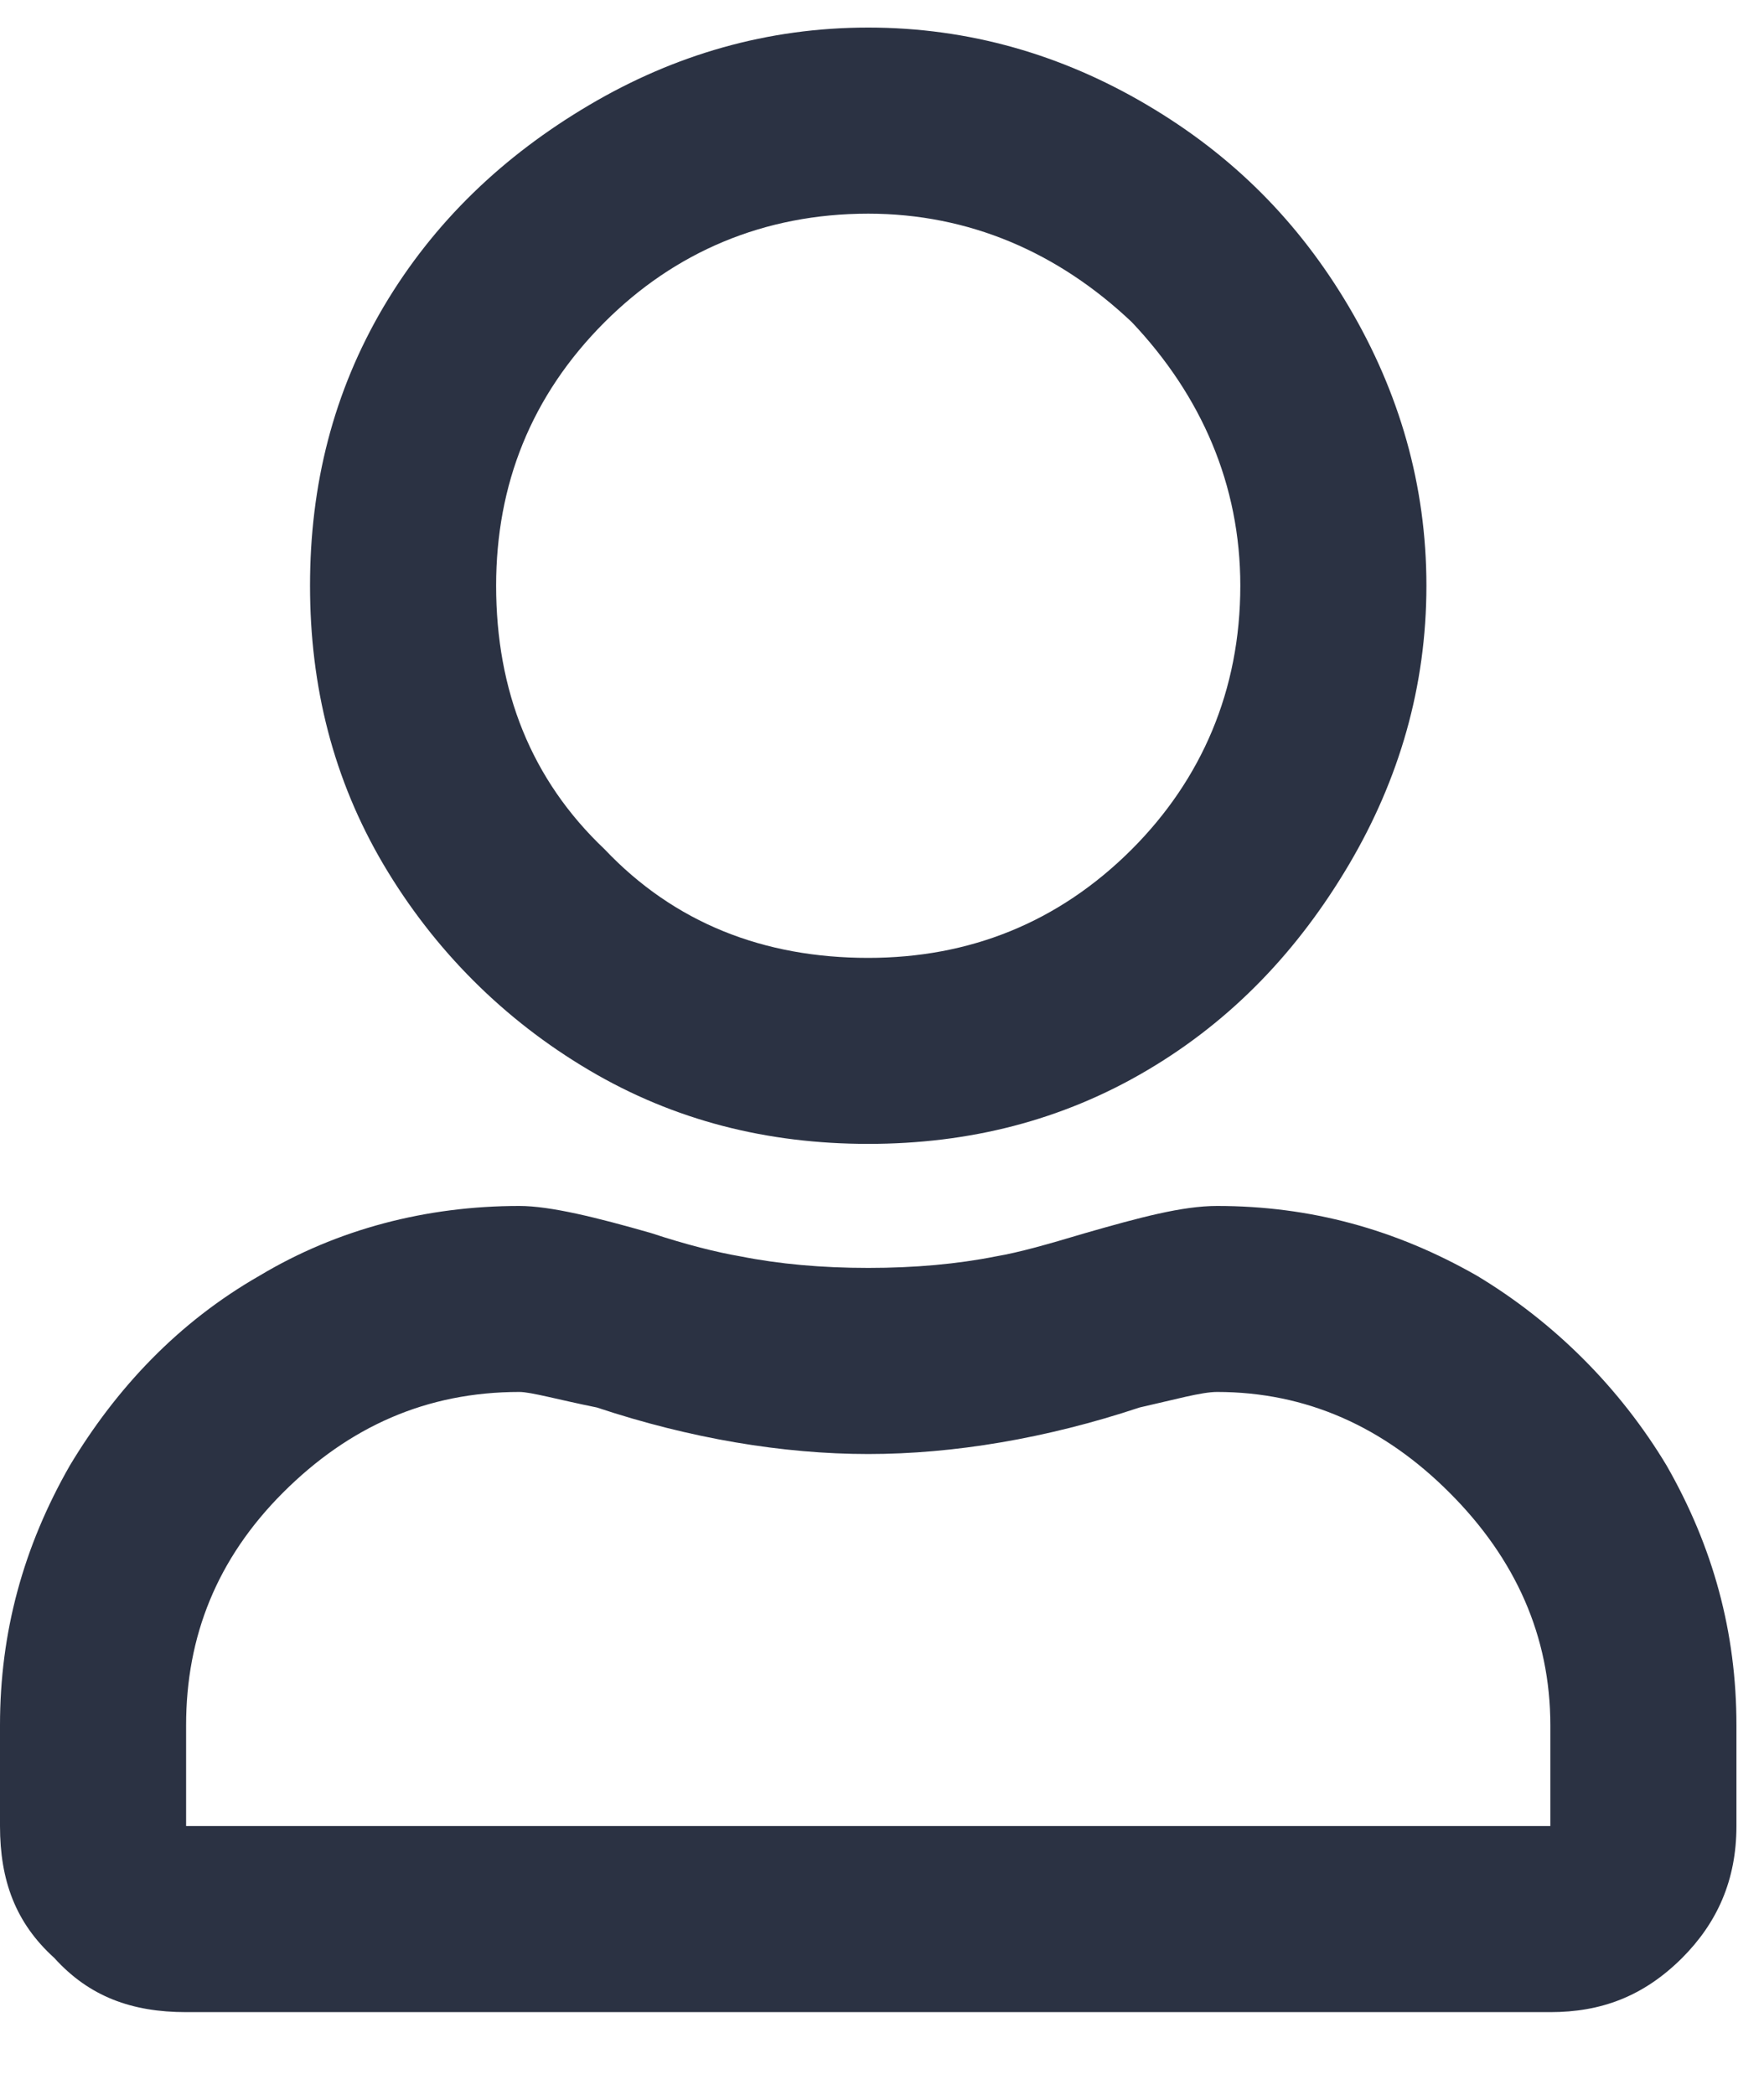 <svg width="16" height="19" viewBox="0 0 16 19" fill="none" xmlns="http://www.w3.org/2000/svg">
<path d="M11.039 10.938C11.883 10.938 12.656 11.148 13.395 11.57C14.098 11.992 14.695 12.59 15.117 13.293C15.539 14.031 15.75 14.805 15.75 15.648V16.562C15.75 17.055 15.574 17.441 15.258 17.758C14.906 18.109 14.52 18.25 14.062 18.25H1.688C1.195 18.25 0.809 18.109 0.492 17.758C0.141 17.441 0 17.055 0 16.562V15.648C0 14.805 0.211 14.031 0.633 13.293C1.055 12.59 1.617 11.992 2.355 11.57C3.059 11.148 3.867 10.938 4.711 10.938C4.992 10.938 5.414 11.043 5.906 11.184C6.223 11.289 6.504 11.359 6.715 11.395C7.066 11.465 7.453 11.5 7.875 11.5C8.297 11.5 8.684 11.465 9.035 11.395C9.246 11.359 9.492 11.289 9.844 11.184C10.336 11.043 10.723 10.938 11.039 10.938ZM14.062 16.562V15.648C14.062 14.84 13.746 14.137 13.148 13.539C12.551 12.941 11.848 12.625 11.039 12.625C10.898 12.625 10.652 12.695 10.336 12.766C9.492 13.047 8.648 13.188 7.875 13.188C7.102 13.188 6.258 13.047 5.414 12.766C5.062 12.695 4.816 12.625 4.711 12.625C3.867 12.625 3.164 12.941 2.566 13.539C1.969 14.137 1.688 14.84 1.688 15.648V16.562H14.062ZM7.875 10.375C6.961 10.375 6.117 10.164 5.344 9.707C4.57 9.25 3.938 8.617 3.48 7.844C3.023 7.07 2.812 6.227 2.812 5.312C2.812 4.398 3.023 3.555 3.48 2.781C3.938 2.008 4.57 1.41 5.344 0.953C6.117 0.496 6.961 0.25 7.875 0.25C8.789 0.25 9.633 0.496 10.406 0.953C11.18 1.41 11.777 2.008 12.234 2.781C12.691 3.555 12.938 4.398 12.938 5.312C12.938 6.227 12.691 7.07 12.234 7.844C11.777 8.617 11.18 9.25 10.406 9.707C9.633 10.164 8.789 10.375 7.875 10.375ZM7.875 1.938C6.926 1.938 6.117 2.289 5.484 2.922C4.816 3.59 4.5 4.398 4.5 5.312C4.5 6.262 4.816 7.07 5.484 7.703C6.117 8.371 6.926 8.688 7.875 8.688C8.789 8.688 9.598 8.371 10.266 7.703C10.898 7.07 11.25 6.262 11.25 5.312C11.25 4.398 10.898 3.59 10.266 2.922C9.598 2.289 8.789 1.938 7.875 1.938Z" fill="#2B3243"/>
</svg>
